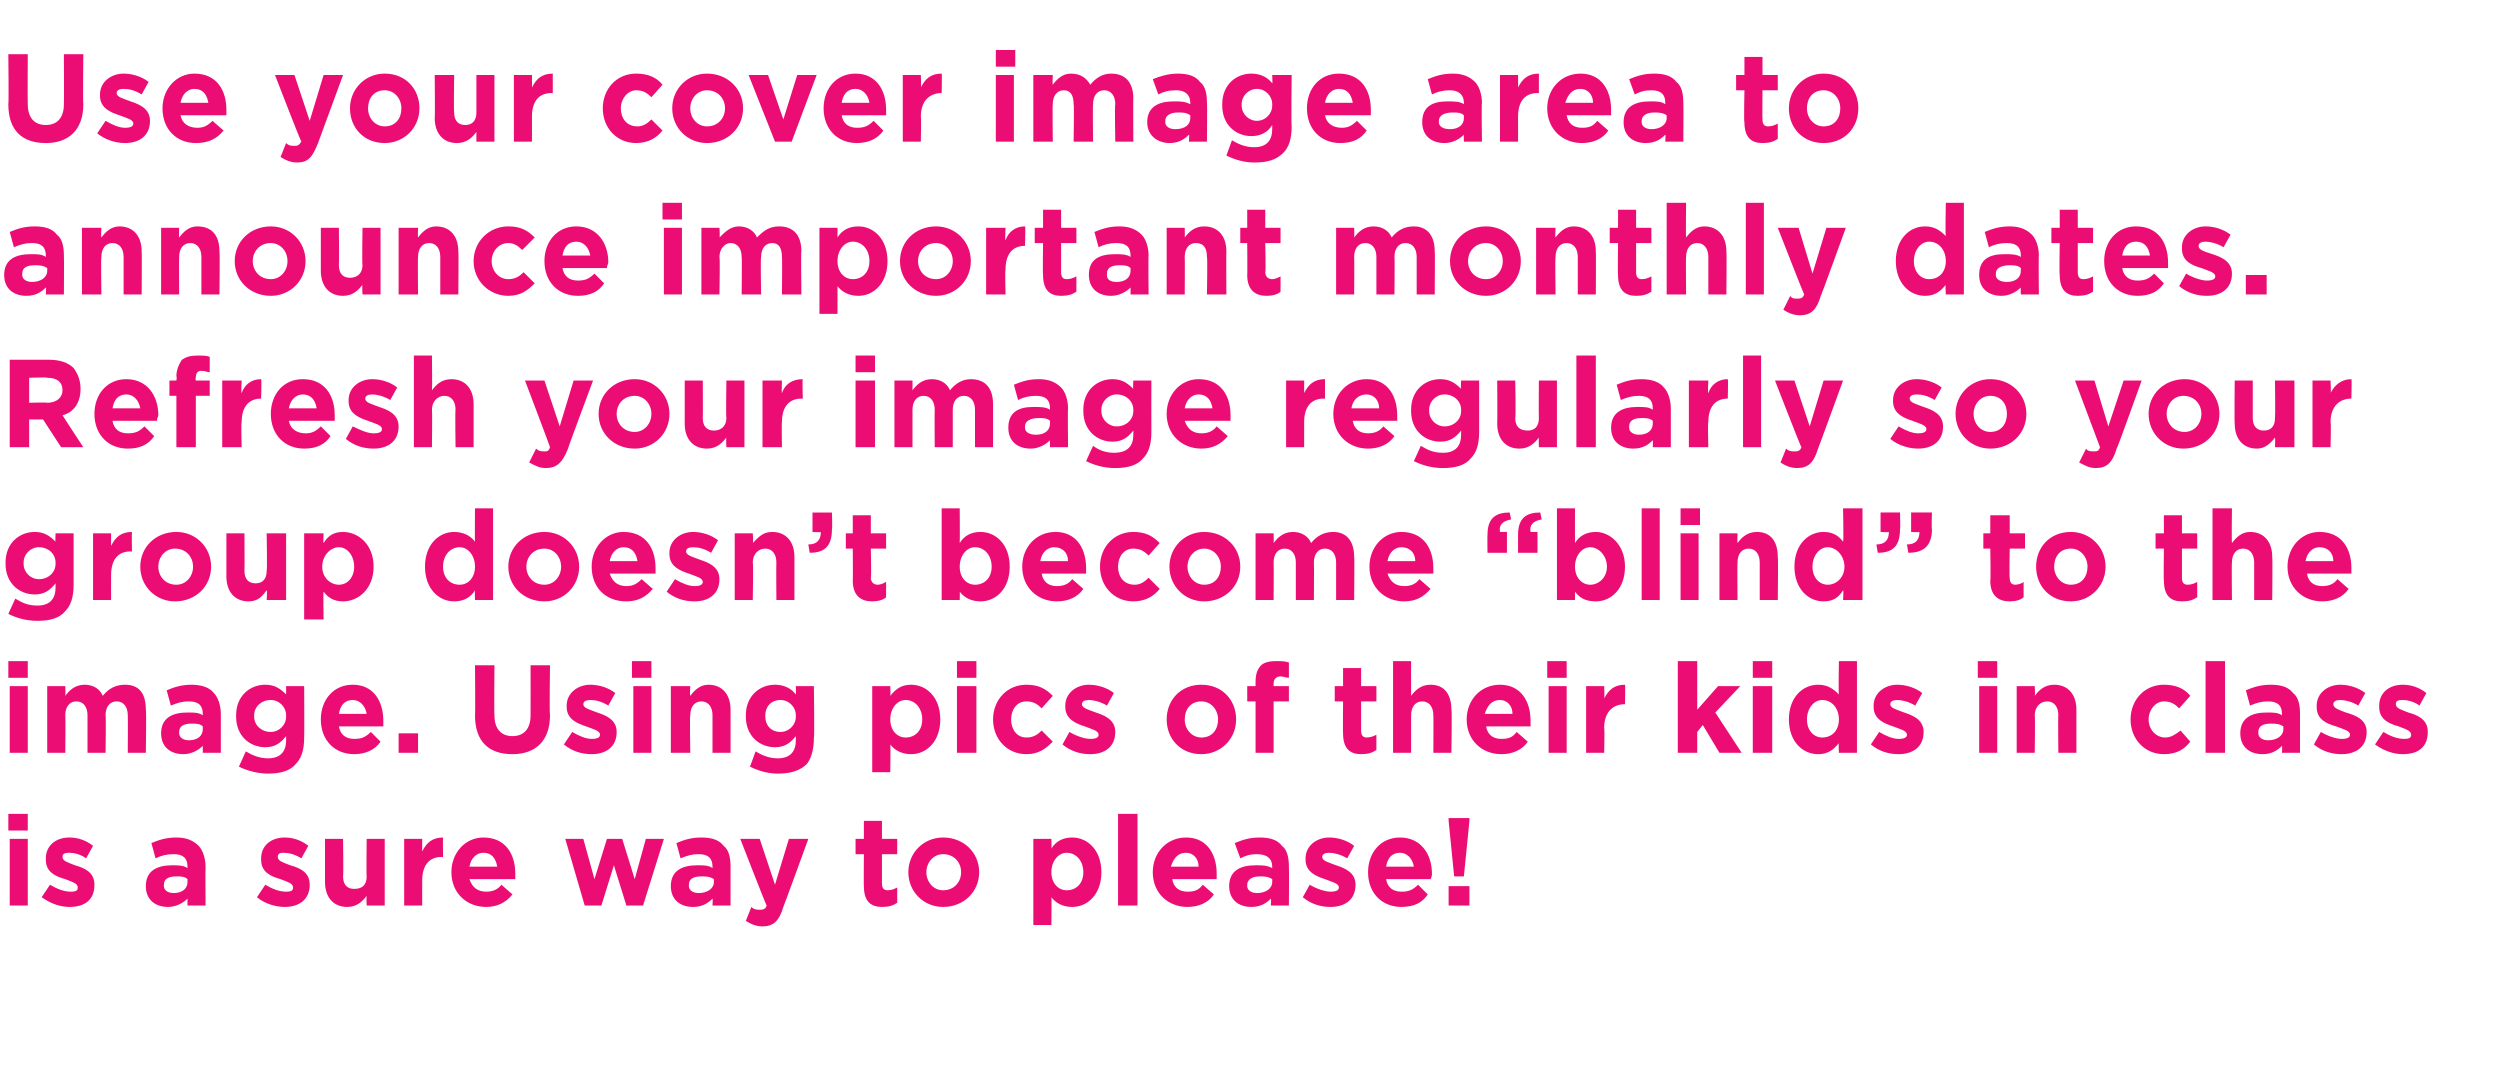<?xml version="1.0" standalone="no"?><!DOCTYPE svg PUBLIC "-//W3C//DTD SVG 1.1//EN" "http://www.w3.org/Graphics/SVG/1.1/DTD/svg11.dtd"><svg xmlns="http://www.w3.org/2000/svg" version="1.1" width="180px" height="76.8px" viewBox="0 -3 180 76.8" style="top:-3px"><desc>Use your cover image area to announce important monthly dates Refresh your image regularly so your group doesn t bec</desc><defs/><g id="Polygon52467"><path d="m.6 55.6h1.4v1.2H.6v-1.2zm.1 1.8h1.3v4.8H.7v-4.8zM3 61.6l.6-.9c.5.3 1 .5 1.5.5c.4 0 .5-.1.5-.3c0-.3-.4-.4-.9-.6c-.7-.2-1.4-.5-1.4-1.4v-.1c0-.9.7-1.5 1.7-1.5c.6 0 1.2.2 1.7.6l-.5.9c-.4-.3-.9-.4-1.2-.4c-.4 0-.5.1-.5.3c0 .3.4.4.9.6c.7.2 1.4.5 1.4 1.4c0 1.1-.7 1.6-1.8 1.6c-.6 0-1.3-.2-2-.7zm7.5-.8c0-1.1.8-1.5 1.9-1.5c.4 0 .8 0 1.1.2v-.1c0-.6-.3-.9-1-.9c-.5 0-.9.1-1.3.3l-.3-1.1c.5-.2 1-.4 1.8-.4c.7 0 1.2.2 1.6.6c.3.3.5.9.5 1.5c-.02 0 0 2.8 0 2.8h-1.3v-.5c-.3.3-.8.6-1.4.6c-.9 0-1.6-.5-1.6-1.5zm3-.3v-.2c-.2-.2-.5-.2-.8-.2c-.6 0-.9.2-.9.6v.1c0 .3.3.5.7.5c.6 0 1-.3 1-.8zm5 1.1l.6-.9c.5.3 1 .5 1.5.5c.4 0 .5-.1.5-.3c0-.3-.4-.4-.9-.6c-.7-.2-1.4-.5-1.4-1.4v-.1c0-.9.7-1.5 1.7-1.5c.6 0 1.2.2 1.7.6l-.5.9c-.5-.3-.9-.4-1.3-.4c-.3 0-.4.1-.4.3c0 .3.4.4.9.6c.7.2 1.4.5 1.4 1.4c0 1.1-.8 1.6-1.8 1.6c-.6 0-1.4-.2-2-.7zm4.9-1.1v-3.1h1.3s.04 2.67 0 2.7c0 .6.3.9.8.9c.6 0 .9-.3.9-.9c-.03-.03 0-2.7 0-2.7h1.3v4.8h-1.3s-.03-.68 0-.7c-.3.4-.7.8-1.4.8c-1 0-1.6-.7-1.6-1.8zm5.7-3.1h1.3s-.01.95 0 .9c.3-.6.7-1 1.5-1c-.02-.01 0 1.4 0 1.4c0 0-.09.02-.1 0c-.9 0-1.4.6-1.4 1.7c-.01.02 0 1.8 0 1.8h-1.3v-4.8zm3.4 2.4c0-1.4 1-2.5 2.3-2.5c1.6 0 2.3 1.2 2.3 2.6v.4h-3.3c.2.6.6.9 1.2.9c.4 0 .8-.1 1.1-.5l.8.7c-.5.6-1.1.9-1.9.9c-1.4 0-2.5-1-2.5-2.5zm3.3-.4c-.1-.6-.4-1-1-1c-.5 0-.9.4-1 1h2zm4.9-2h1.3l.8 2.9l.9-2.9h1.1l.9 2.9l.8-2.9h1.3l-1.5 4.8h-1.2l-.9-2.9l-.9 2.9h-1.2l-1.4-4.8zm7.6 3.4c0-1.1.8-1.5 1.9-1.5c.5 0 .8 0 1.1.2v-.1c0-.6-.3-.9-1-.9c-.5 0-.8.1-1.3.3l-.3-1.1c.5-.2 1-.4 1.8-.4c.8 0 1.3.2 1.6.6c.4.3.5.9.5 1.5v2.8h-1.3s.03-.52 0-.5c-.3.3-.7.6-1.4.6c-.9 0-1.6-.5-1.6-1.5zm3.1-.3v-.2c-.3-.2-.6-.2-.9-.2c-.6 0-.9.2-.9.6v.1c0 .3.3.5.7.5c.6 0 1.1-.3 1.1-.8zm5.4-3.1h1.4s-1.79 4.92-1.8 4.9c-.3 1-.7 1.4-1.5 1.4c-.5 0-.9-.2-1.2-.4l.4-1c.2.2.4.2.6.2c.2 0 .4 0 .5-.3c-.03.02-1.9-4.8-1.9-4.8h1.4l1.1 3.3l1-3.3zm5.4 3.4c-.02.03 0-2.3 0-2.3h-.6v-1.1h.6v-1.3h1.3v1.3h1.1v1.1h-1.1v2.1c0 .3.1.5.4.5c.3 0 .5-.1.7-.2v1.1c-.3.2-.6.3-1.1.3c-.8 0-1.3-.4-1.3-1.5zm3.2-1c0-1.4 1.1-2.5 2.5-2.5c1.5 0 2.6 1.1 2.6 2.5c0 1.4-1.1 2.5-2.6 2.5c-1.4 0-2.5-1.1-2.5-2.5zm3.8 0c0-.7-.5-1.3-1.3-1.3c-.7 0-1.2.6-1.2 1.3c0 .7.5 1.3 1.2 1.3c.8 0 1.3-.6 1.3-1.3zm5.2-2.4h1.3s.02.67 0 .7c.3-.5.8-.8 1.5-.8c1.1 0 2.1.9 2.1 2.5c0 1.6-1 2.5-2.1 2.5c-.7 0-1.2-.3-1.5-.7c.02-.03 0 2 0 2h-1.3v-6.2zm3.6 2.4c0-.8-.5-1.4-1.2-1.4c-.6 0-1.1.6-1.1 1.4c0 .8.5 1.3 1.1 1.3c.7 0 1.2-.5 1.2-1.3zm2.5-4.2h1.4v6.6h-1.4v-6.6zm2.5 4.2c0-1.4 1-2.5 2.4-2.5c1.5 0 2.2 1.2 2.2 2.6v.4h-3.2c.1.6.5.9 1.1.9c.5 0 .8-.1 1.1-.5l.8.7c-.4.6-1.1.9-1.9.9c-1.4 0-2.5-1-2.5-2.5zm3.3-.4c0-.6-.4-1-.9-1c-.6 0-.9.4-1.1 1h2zm2.2 1.4c0-1.1.8-1.5 1.9-1.5c.5 0 .8 0 1.2.2v-.1c0-.6-.4-.9-1.1-.9c-.5 0-.8.1-1.2.3l-.4-1.1c.5-.2 1-.4 1.8-.4c.8 0 1.3.2 1.6.6c.4.3.5.9.5 1.5c.02 0 0 2.8 0 2.8h-1.3s.04-.52 0-.5c-.3.3-.7.6-1.4.6c-.9 0-1.6-.5-1.6-1.5zm3.1-.3v-.2c-.3-.2-.6-.2-.9-.2c-.5 0-.9.2-.9.6v.1c0 .3.3.5.7.5c.6 0 1.1-.3 1.1-.8zm2.2 1.1l.5-.9c.5.3 1.1.5 1.5.5c.4 0 .6-.1.6-.3c0-.3-.5-.4-1-.6c-.6-.2-1.4-.5-1.4-1.4v-.1c0-.9.8-1.5 1.7-1.5c.6 0 1.3.2 1.8.6l-.5.9c-.5-.3-1-.4-1.3-.4c-.3 0-.5.1-.5.3c0 .3.5.4 1 .6c.6.2 1.4.5 1.4 1.4c0 1.1-.8 1.6-1.8 1.6c-.7 0-1.4-.2-2-.7zm4.7-1.8c0-1.4.9-2.5 2.3-2.5c1.5 0 2.3 1.2 2.3 2.6c0 .1 0 .2-.1.4h-3.2c.1.6.5.9 1.1.9c.5 0 .8-.1 1.2-.5l.7.7c-.4.6-1 .9-1.9.9c-1.4 0-2.4-1-2.4-2.5zm3.3-.4c-.1-.6-.5-1-1-1c-.6 0-.9.4-1 1h2zm2.5-3.3v-.2h1.5v.2l-.4 4h-.7l-.4-4zm0 4.7h1.5v1.4h-1.5v-1.4z" stroke="none" fill="#ec0d74"/></g><g id="Polygon52466"><path d="m.6 44.6h1.4v1.2H.6v-1.2zm.1 1.8h1.3v4.8H.7v-4.8zm2.7 0h1.3s.03.66 0 .7c.3-.4.7-.8 1.4-.8c.6 0 1.1.3 1.3.8c.4-.5.9-.8 1.6-.8c1 0 1.5.6 1.5 1.8c.05-.04 0 3.1 0 3.1H9.2s.02-2.69 0-2.7c0-.6-.3-1-.8-1c-.5 0-.8.4-.8 1c.04.01 0 2.7 0 2.7H6.3v-2.7c0-.6-.3-1-.8-1c-.5 0-.8.4-.8 1c.03.01 0 2.7 0 2.7H3.4v-4.8zm8.2 3.4c0-1.1.8-1.5 1.9-1.5c.5 0 .8 0 1.1.2v-.1c0-.6-.3-.9-1-.9c-.5 0-.8.1-1.3.3l-.3-1.1c.5-.2 1-.4 1.8-.4c.7 0 1.3.2 1.6.6c.3.3.5.9.5 1.5v2.8h-1.3v-.5c-.3.3-.8.6-1.4.6c-.9 0-1.6-.5-1.6-1.5zm3-.3v-.2c-.2-.2-.5-.2-.8-.2c-.6 0-.9.2-.9.6v.1c0 .3.3.5.7.5c.6 0 1-.3 1-.8zm2.6 2.7l.5-1.1c.5.3 1 .5 1.6.5c.9 0 1.3-.5 1.3-1.3v-.3c-.4.5-.8.8-1.5.8c-1.1 0-2.1-.8-2.1-2.2v-.1c0-1.4 1-2.2 2.1-2.2c.7 0 1.1.3 1.5.7v-.6h1.3s.02 3.71 0 3.7c0 .9-.2 1.5-.6 1.9c-.4.5-1.1.7-2 .7c-.7 0-1.5-.2-2.1-.5zm3.4-3.6v-.1c0-.6-.5-1.1-1.1-1.1c-.7 0-1.2.5-1.2 1.1v.1c0 .6.5 1.1 1.2 1.1c.6 0 1.1-.5 1.1-1.1zm2.5.2c0-1.4.9-2.5 2.3-2.5c1.5 0 2.2 1.2 2.2 2.6v.4h-3.2c.1.6.5.9 1.1.9c.5 0 .8-.1 1.2-.5l.7.7c-.4.6-1.1.9-1.9.9c-1.4 0-2.4-1-2.4-2.5zm3.3-.4c-.1-.6-.5-1-1-1c-.6 0-.9.4-1 1h2zm2.3 1.4h1.4v1.4h-1.4v-1.4zm5.5-1.3c.03 0 0-3.6 0-3.6h1.4s-.03 3.56 0 3.6c0 1 .5 1.5 1.3 1.5c.8 0 1.3-.5 1.3-1.5c.01.01 0-3.6 0-3.6h1.4s-.05 3.56 0 3.6c0 1.9-1.1 2.8-2.7 2.8c-1.7 0-2.7-.9-2.7-2.8zm6.4 2.1l.6-.9c.5.3 1 .5 1.4.5c.4 0 .6-.1.6-.3c0-.3-.5-.4-1-.6c-.6-.2-1.4-.5-1.4-1.4v-.1c0-.9.8-1.5 1.7-1.5c.6 0 1.3.2 1.8.6l-.5.9c-.5-.3-.9-.4-1.3-.4c-.3 0-.5.1-.5.3c0 .3.5.4 1 .6c.6.2 1.4.5 1.4 1.4c0 1.1-.8 1.6-1.8 1.6c-.7 0-1.4-.2-2-.7zm4.9-6h1.4v1.2h-1.4v-1.2zm.1 1.8h1.3v4.8h-1.3v-4.8zm2.7 0h1.4s-.05.66 0 .7c.3-.4.7-.8 1.3-.8c1 0 1.6.7 1.6 1.8v3.1h-1.3v-2.7c0-.6-.3-1-.8-1c-.5 0-.8.4-.8 1c-.05.01 0 2.7 0 2.7h-1.4v-4.8zm5.7 5.8l.4-1.1c.5.3 1 .5 1.6.5c.9 0 1.3-.5 1.3-1.3v-.3c-.4.5-.8.8-1.5.8c-1.1 0-2.1-.8-2.1-2.2v-.1c0-1.4 1-2.2 2.1-2.2c.7 0 1.2.3 1.5.7c.02.01 0-.6 0-.6h1.3s.05 3.71 0 3.7c0 .9-.2 1.5-.5 1.9c-.5.5-1.2.7-2.1.7c-.7 0-1.4-.2-2-.5zm3.3-3.6v-.1c0-.6-.5-1.1-1.1-1.1c-.7 0-1.1.5-1.1 1.1v.1c0 .6.4 1.1 1.1 1.1c.6 0 1.1-.5 1.1-1.1zm5.5-2.2h1.3s.03.67 0 .7c.4-.5.8-.8 1.5-.8c1.1 0 2.1.9 2.1 2.5c0 1.6-1 2.5-2.1 2.5c-.7 0-1.2-.3-1.5-.7c.03-.03 0 2 0 2h-1.3v-6.2zm3.6 2.4c0-.8-.5-1.4-1.2-1.4c-.6 0-1.1.6-1.1 1.4c0 .8.5 1.3 1.1 1.3c.7 0 1.2-.5 1.2-1.3zm2.5-4.2h1.4v1.2h-1.4v-1.2zm0 1.8h1.4v4.8h-1.4v-4.8zm2.6 2.4c0-1.4 1-2.5 2.4-2.5c.9 0 1.4.3 1.9.8l-.8.9c-.3-.3-.6-.5-1.1-.5c-.7 0-1.1.6-1.1 1.3c0 .7.4 1.3 1.1 1.3c.5 0 .8-.2 1.1-.5l.8.8c-.5.5-1 .9-1.9.9c-1.4 0-2.4-1.1-2.4-2.5zm5 1.8l.5-.9c.5.3 1.1.5 1.5.5c.4 0 .6-.1.6-.3c0-.3-.5-.4-1-.6c-.6-.2-1.4-.5-1.4-1.4v-.1c0-.9.8-1.5 1.7-1.5c.6 0 1.3.2 1.8.6l-.5.9c-.5-.3-1-.4-1.3-.4c-.3 0-.5.1-.5.3c0 .3.5.4 1 .6c.6.2 1.4.5 1.4 1.4c0 1.1-.8 1.6-1.8 1.6c-.7 0-1.4-.2-2-.7zm7.5-1.8c0-1.4 1-2.5 2.5-2.5c1.5 0 2.5 1.1 2.5 2.5c0 1.4-1.1 2.5-2.5 2.5c-1.5 0-2.5-1.1-2.5-2.5zm3.7 0c0-.7-.5-1.3-1.2-1.3c-.8 0-1.2.6-1.2 1.3c0 .7.5 1.3 1.2 1.3c.8 0 1.2-.6 1.2-1.3zm2.7-1.3h-.6v-1.1h.6v-.3c0-.5.1-.9.4-1.2c.2-.2.6-.3 1-.3c.5 0 .7 0 1 .1v1.1c-.2 0-.4-.1-.6-.1c-.3 0-.5.2-.5.5v.2h1.1v1.1h-1.1v3.7h-1.3v-3.7zm6.3 2.3c-.02.03 0-2.3 0-2.3h-.6v-1.1h.6v-1.3h1.3v1.3h1.1v1.1H98v2.1c0 .3.1.5.4.5c.3 0 .5-.1.7-.2v1.1c-.3.2-.6.3-1.1.3c-.8 0-1.3-.4-1.3-1.5zm3.6-5.2h1.3s-.01 2.46 0 2.5c.3-.4.7-.8 1.4-.8c1 0 1.5.7 1.5 1.8c.05-.02 0 3.1 0 3.1h-1.3s.02-2.69 0-2.7c0-.6-.3-1-.8-1c-.5 0-.8.4-.8 1v2.7h-1.3v-6.6zm5.3 4.2c0-1.4 1-2.5 2.4-2.5c1.5 0 2.2 1.2 2.2 2.6v.4H107c.1.6.5.9 1.1.9c.5 0 .8-.1 1.1-.5l.8.7c-.4.6-1.1.9-1.9.9c-1.4 0-2.5-1-2.5-2.5zm3.3-.4c0-.6-.4-1-.9-1c-.6 0-.9.4-1.1 1h2zm2.5-3.8h1.4v1.2h-1.4v-1.2zm.1 1.8h1.3v4.8h-1.3v-4.8zm2.7 0h1.3s.04.95 0 .9c.3-.6.7-1 1.5-1c.03-.01 0 1.4 0 1.4c0 0-.04.02 0 0c-.9 0-1.5.6-1.5 1.7c.04.02 0 1.8 0 1.8h-1.3v-4.8zm6.6-1.8h1.4v3.5l1.5-1.7h1.6l-1.8 1.9l1.9 2.9h-1.6l-1.2-2l-.4.5v1.5h-1.4v-6.6zm5.4 0h1.4v1.2h-1.4v-1.2zm0 1.8h1.4v4.8h-1.4v-4.8zm2.6 2.4c0-1.6 1-2.5 2.1-2.5c.7 0 1.1.3 1.5.7c-.04.01 0-2.4 0-2.4h1.3v6.6h-1.3s-.04-.69 0-.7c-.4.5-.8.8-1.5.8c-1.1 0-2.1-.9-2.1-2.5zm3.6 0c0-.8-.5-1.4-1.2-1.4c-.6 0-1.1.6-1.1 1.4c0 .8.5 1.3 1.1 1.3c.7 0 1.2-.5 1.2-1.3zm2.3 1.8l.6-.9c.5.3 1 .5 1.4.5c.4 0 .6-.1.6-.3c0-.3-.5-.4-1-.6c-.6-.2-1.4-.5-1.4-1.4v-.1c0-.9.8-1.5 1.7-1.5c.6 0 1.3.2 1.8.6l-.5.9c-.5-.3-1-.4-1.3-.4c-.3 0-.5.1-.5.3c0 .3.5.4 1 .6c.6.2 1.4.5 1.4 1.4c0 1.1-.8 1.6-1.8 1.6c-.7 0-1.4-.2-2-.7zm7.7-6h1.4v1.2h-1.4v-1.2zm.1 1.8h1.3v4.8h-1.3v-4.8zm2.7 0h1.3s.04.66 0 .7c.3-.4.7-.8 1.4-.8c1 0 1.6.7 1.6 1.8v3.1h-1.3s-.03-2.69 0-2.7c0-.6-.3-1-.8-1c-.5 0-.9.4-.9 1c.04.01 0 2.7 0 2.7h-1.3v-4.8zm8.2 2.4c0-1.4 1-2.5 2.4-2.5c.9 0 1.5.3 1.9.8l-.8.9c-.3-.3-.6-.5-1.1-.5c-.6 0-1.1.6-1.1 1.3c0 .7.5 1.3 1.2 1.3c.4 0 .7-.2 1.1-.5l.7.8c-.4.5-.9.9-1.9.9c-1.4 0-2.4-1.1-2.4-2.5zm5.4-4.2h1.4v6.6h-1.4v-6.6zm2.5 5.2c0-1.1.8-1.5 1.9-1.5c.5 0 .8 0 1.1.2v-.1c0-.6-.3-.9-1-.9c-.5 0-.8.1-1.3.3l-.3-1.1c.5-.2 1-.4 1.8-.4c.8 0 1.3.2 1.6.6c.4.3.5.9.5 1.5v2.8h-1.3s.03-.52 0-.5c-.3.3-.7.6-1.4.6c-.9 0-1.6-.5-1.6-1.5zm3.1-.3v-.2c-.3-.2-.6-.2-.9-.2c-.6 0-.9.2-.9.6v.1c0 .3.3.5.7.5c.6 0 1.1-.3 1.1-.8zm2.2 1.1l.5-.9c.5.3 1.1.5 1.5.5c.4 0 .6-.1.6-.3c0-.3-.5-.4-1-.6c-.7-.2-1.4-.5-1.4-1.4v-.1c0-.9.8-1.5 1.7-1.5c.6 0 1.3.2 1.8.6l-.5.9c-.5-.3-1-.4-1.3-.4c-.3 0-.5.1-.5.3c0 .3.4.4.9.6c.7.2 1.5.5 1.5 1.4c0 1.1-.8 1.6-1.8 1.6c-.7 0-1.4-.2-2-.7zm4.4 0l.6-.9c.5.3 1 .5 1.5.5c.4 0 .5-.1.5-.3c0-.3-.4-.4-.9-.6c-.7-.2-1.4-.5-1.4-1.4v-.1c0-.9.7-1.5 1.7-1.5c.6 0 1.2.2 1.7.6l-.5.9c-.4-.3-.9-.4-1.2-.4c-.4 0-.5.1-.5.3c0 .3.4.4.9.6c.7.2 1.4.5 1.4 1.4c0 1.1-.7 1.6-1.8 1.6c-.6 0-1.3-.2-2-.7z" stroke="none" fill="#ec0d74"/></g><g id="Polygon52465"><path d="m.6 41.2l.5-1.1c.5.3.9.5 1.6.5c.9 0 1.3-.5 1.3-1.3v-.3c-.4.5-.8.8-1.5.8c-1.1 0-2.1-.8-2.1-2.2v-.1c0-1.4 1-2.2 2.1-2.2c.7 0 1.1.3 1.5.7c-.03.01 0-.6 0-.6h1.3v3.7c0 .9-.2 1.5-.6 1.9c-.4.5-1.1.7-2 .7c-.8 0-1.5-.2-2.1-.5zM4 37.6v-.1c0-.6-.5-1.1-1.2-1.1c-.6 0-1.1.5-1.1 1.1v.1c0 .6.5 1.1 1.1 1.1c.7 0 1.2-.5 1.2-1.1zm2.7-2.2h1.3s-.01.95 0 .9c.3-.6.7-1 1.5-1c-.02-.01 0 1.4 0 1.4c0 0-.09.02-.1 0c-.9 0-1.4.6-1.4 1.7c-.01.02 0 1.8 0 1.8H6.7v-4.8zm3.4 2.4c0-1.4 1.1-2.5 2.6-2.5c1.4 0 2.5 1.1 2.5 2.5c0 1.4-1.1 2.5-2.6 2.5c-1.4 0-2.5-1.1-2.5-2.5zm3.8 0c0-.7-.5-1.3-1.3-1.3c-.7 0-1.2.6-1.2 1.3c0 .7.5 1.3 1.3 1.3c.7 0 1.2-.6 1.2-1.3zm2.4.7v-3.1h1.3s.02 2.67 0 2.7c0 .6.3.9.8.9c.5 0 .8-.3.8-.9c.05-.03 0-2.7 0-2.7h1.4v4.8h-1.4s.05-.68 0-.7c-.3.4-.6.8-1.3.8c-1 0-1.6-.7-1.6-1.8zm5.6-3.1h1.4s-.04.67 0 .7c.3-.5.7-.8 1.4-.8c1.1 0 2.2.9 2.2 2.5c0 1.6-1.1 2.5-2.2 2.5c-.7 0-1.1-.3-1.4-.7c-.04-.03 0 2 0 2h-1.4v-6.2zm3.6 2.4c0-.8-.5-1.4-1.1-1.4c-.6 0-1.2.6-1.2 1.4c0 .8.6 1.3 1.2 1.3c.6 0 1.1-.5 1.1-1.3zm5.1 0c0-1.6 1-2.5 2.1-2.5c.7 0 1.2.3 1.5.7c-.02.01 0-2.4 0-2.4h1.3v6.6h-1.3s-.02-.69 0-.7c-.3.5-.8.8-1.5.8c-1.1 0-2.1-.9-2.1-2.5zm3.6 0c0-.8-.5-1.4-1.1-1.4c-.7 0-1.2.6-1.2 1.4c0 .8.5 1.3 1.2 1.3c.6 0 1.1-.5 1.1-1.3zm2.4 0c0-1.4 1.1-2.5 2.6-2.5c1.4 0 2.5 1.1 2.5 2.5c0 1.4-1.1 2.5-2.5 2.5c-1.5 0-2.6-1.1-2.6-2.5zm3.8 0c0-.7-.5-1.3-1.2-1.3c-.8 0-1.3.6-1.3 1.3c0 .7.5 1.3 1.3 1.3c.7 0 1.2-.6 1.2-1.3zm2.2 0c0-1.4 1-2.5 2.3-2.5c1.6 0 2.3 1.2 2.3 2.6v.4h-3.3c.2.6.6.9 1.2.9c.4 0 .7-.1 1.1-.5l.8.7c-.5.6-1.1.9-1.9.9c-1.5 0-2.5-1-2.5-2.5zm3.3-.4c-.1-.6-.4-1-1-1c-.5 0-.9.4-1 1h2zm2.1 2.2l.6-.9c.5.3 1 .5 1.4.5c.4 0 .6-.1.6-.3c0-.3-.5-.4-1-.6c-.6-.2-1.4-.5-1.4-1.4v-.1c0-.9.8-1.5 1.7-1.5c.6 0 1.3.2 1.8.6l-.5.9c-.5-.3-.9-.4-1.3-.4c-.3 0-.5.1-.5.3c0 .3.5.4 1 .6c.6.2 1.4.5 1.4 1.4c0 1.1-.8 1.6-1.8 1.6c-.7 0-1.4-.2-2-.7zm4.9-4.2h1.3s.05.66 0 .7c.4-.4.7-.8 1.4-.8c1 0 1.6.7 1.6 1.8v3.1h-1.3s-.02-2.69 0-2.7c0-.6-.3-1-.8-1c-.5 0-.9.4-.9 1c.05.01 0 2.7 0 2.7h-1.3v-4.8zm5.3.8c.6 0 .9-.3.9-.9c-.03.04-.6 0-.6 0v-1.4h1.4s.04 1.21 0 1.2c0 1.2-.5 1.7-1.6 1.7l-.1-.6zm3.2 2.6c.02.03 0-2.3 0-2.3h-.5v-1.1h.5v-1.3h1.3v1.3h1.1v1.1h-1.1s.05 2.11 0 2.1c0 .3.2.5.5.5c.2 0 .4-.1.6-.2v1.1c-.2.2-.6.3-1 .3c-.8 0-1.4-.4-1.4-1.5zm7.7.8c.02-.03 0 .6 0 .6h-1.3v-6.6h1.3s.02 2.47 0 2.5c.3-.5.8-.8 1.5-.8c1.1 0 2.1.9 2.1 2.5c0 1.6-1 2.5-2.1 2.5c-.7 0-1.2-.3-1.5-.7zm2.3-1.8c0-.8-.5-1.4-1.2-1.4c-.6 0-1.1.6-1.1 1.4c0 .8.5 1.3 1.1 1.3c.7 0 1.2-.5 1.2-1.3zm2.2 0c0-1.4 1-2.5 2.4-2.5c1.5 0 2.2 1.2 2.2 2.6v.4H75c.1.6.5.9 1.1.9c.4 0 .8-.1 1.1-.5l.8.7c-.4.6-1.1.9-1.9.9c-1.4 0-2.5-1-2.5-2.5zm3.3-.4c0-.6-.4-1-1-1c-.5 0-.9.4-1 1h2zm2.3.4c0-1.4 1-2.5 2.4-2.5c.9 0 1.4.3 1.9.8l-.8.9c-.3-.3-.6-.5-1.1-.5c-.7 0-1.1.6-1.1 1.3c0 .7.4 1.3 1.2 1.3c.4 0 .7-.2 1-.5l.8.8c-.4.5-1 .9-1.9.9c-1.4 0-2.4-1.1-2.4-2.5zm5 0c0-1.4 1.1-2.5 2.5-2.5c1.5 0 2.6 1.1 2.6 2.5c0 1.4-1.1 2.5-2.6 2.5c-1.4 0-2.5-1.1-2.5-2.5zm3.7 0c0-.7-.5-1.3-1.2-1.3c-.7 0-1.2.6-1.2 1.3c0 .7.5 1.3 1.2 1.3c.8 0 1.2-.6 1.2-1.3zm2.5-2.4h1.3s.02.66 0 .7c.3-.4.7-.8 1.4-.8c.6 0 1.1.3 1.3.8c.4-.5.9-.8 1.6-.8c.9 0 1.5.6 1.5 1.8c.03-.04 0 3.1 0 3.1h-1.3v-2.7c0-.6-.3-1-.8-1c-.5 0-.8.4-.8 1c.02.01 0 2.7 0 2.7h-1.3v-2.7c0-.6-.3-1-.8-1c-.5 0-.8.4-.8 1c.02.01 0 2.7 0 2.7h-1.3v-4.8zm8.2 2.4c0-1.4 1-2.5 2.3-2.5c1.6 0 2.3 1.2 2.3 2.6v.4h-3.3c.2.6.6.9 1.2.9c.4 0 .8-.1 1.1-.5l.8.7c-.5.6-1.1.9-1.9.9c-1.4 0-2.5-1-2.5-2.5zm3.3-.4c0-.6-.4-1-1-1c-.5 0-.9.4-1 1h2zm7.4-1.9c0-1.2.6-1.6 1.6-1.6l.1.5c-.6.1-.9.4-.8.9h.5v1.5h-1.4v-1.3zm-2.2 0c0-1.2.6-1.6 1.6-1.6l.1.5c-.6.1-.9.4-.8.9h.5v1.5h-1.4s-.02-1.26 0-1.3zm6.3 4.1v.6h-1.3v-6.6h1.3s-.01 2.47 0 2.5c.3-.5.8-.8 1.5-.8c1 0 2.1.9 2.1 2.5c0 1.6-1 2.5-2.1 2.5c-.8 0-1.2-.3-1.5-.7zm2.3-1.8c0-.8-.6-1.4-1.2-1.4c-.6 0-1.1.6-1.1 1.4c0 .8.5 1.3 1.1 1.3c.6 0 1.2-.5 1.2-1.3zm2.5-4.2h1.3v6.6h-1.3v-6.6zm2.8 0h1.4v1.2H121v-1.2zm0 1.8h1.3v4.8H121v-4.8zm2.8 0h1.3s-.02.66 0 .7c.3-.4.7-.8 1.4-.8c1 0 1.5.7 1.5 1.8c.04-.02 0 3.1 0 3.1h-1.3v-2.7c0-.6-.3-1-.8-1c-.5 0-.8.4-.8 1c-.02.01 0 2.7 0 2.7h-1.3v-4.8zm5.4 2.4c0-1.6 1-2.5 2.1-2.5c.7 0 1.1.3 1.4.7c.05.01 0-2.4 0-2.4h1.4v6.6h-1.4s.05-.69 0-.7c-.3.5-.7.8-1.4.8c-1.1 0-2.1-.9-2.1-2.5zm3.6 0c0-.8-.6-1.4-1.2-1.4c-.6 0-1.1.6-1.1 1.4c0 .8.5 1.3 1.1 1.3c.6 0 1.2-.5 1.2-1.3zm4.5-1.6c.6 0 .9-.3.9-.9c-.02.04-.6 0-.6 0v-1.4h1.5s-.04 1.21 0 1.2c0 1.2-.6 1.7-1.7 1.7l-.1-.6zm-2.2 0c.6 0 .9-.3.9-.9c-.03.04-.6 0-.6 0v-1.4h1.4s.04 1.21 0 1.2c0 1.2-.5 1.7-1.6 1.7l-.1-.6zm8.2 2.6c.04.03 0-2.3 0-2.3h-.5v-1.1h.5v-1.3h1.4v1.3h1.1v1.1h-1.1s-.04 2.11 0 2.1c0 .3.1.5.4.5c.2 0 .5-.1.6-.2v1.1c-.2.2-.6.3-1 .3c-.8 0-1.4-.4-1.4-1.5zm3.3-1c0-1.4 1-2.5 2.5-2.5c1.4 0 2.5 1.1 2.5 2.5c0 1.4-1.1 2.5-2.5 2.5c-1.5 0-2.5-1.1-2.5-2.5zm3.7 0c0-.7-.5-1.3-1.2-1.3c-.8 0-1.2.6-1.2 1.3c0 .7.5 1.3 1.2 1.3c.8 0 1.2-.6 1.2-1.3zm5.5 1c-.03.03 0-2.3 0-2.3h-.6v-1.1h.6v-1.3h1.3v1.3h1.1v1.1h-1.1v2.1c0 .3.1.5.4.5c.3 0 .5-.1.7-.2v1.1c-.3.2-.6.3-1.1.3c-.8 0-1.3-.4-1.3-1.5zm3.5-5.2h1.4s-.03 2.46 0 2.5c.3-.4.7-.8 1.3-.8c1 0 1.6.7 1.6 1.8c.03-.02 0 3.1 0 3.1h-1.3v-2.7c0-.6-.3-1-.8-1c-.5 0-.8.4-.8 1c-.03.01 0 2.7 0 2.7h-1.4v-6.6zm5.4 4.2c0-1.4 1-2.5 2.3-2.5c1.6 0 2.3 1.2 2.3 2.6v.4h-3.2c.1.6.5.9 1.1.9c.4 0 .8-.1 1.1-.5l.8.7c-.4.6-1.1.9-1.9.9c-1.4 0-2.5-1-2.5-2.5zm3.3-.4c0-.6-.4-1-1-1c-.5 0-.9.4-1 1h2z" stroke="none" fill="#ec0d74"/></g><g id="Polygon52464"><path d="m.7 22.9h2.8c.8 0 1.4.2 1.8.6c.3.4.5.9.5 1.5c0 1-.5 1.7-1.3 1.9c.02.05 1.5 2.3 1.5 2.3H4.4l-1.3-2h-1v2H.7v-6.3zM3.4 26c.7 0 1.1-.4 1.1-.9c0-.6-.4-.9-1.1-.9c.01-.05-1.3 0-1.3 0v1.8s1.34-.04 1.3 0zm3.4.8c0-1.4.9-2.5 2.3-2.5c1.5 0 2.3 1.2 2.3 2.6c0 .1-.1.2-.1.4H8.1c.1.6.5.9 1.1.9c.5 0 .8-.1 1.2-.5l.7.7c-.4.6-1 .9-1.9.9c-1.4 0-2.4-1-2.4-2.5zm3.3-.4c-.1-.6-.5-1-1-1c-.6 0-.9.4-1 1h2zm2.6-.9h-.5v-1.1h.5s.05-.29 0-.3c0-.5.2-.9.4-1.2c.3-.2.6-.3 1.1-.3c.4 0 .7 0 .9.1v1.1c-.2 0-.3-.1-.6-.1c-.3 0-.4.2-.4.5c-.05.04 0 .2 0 .2h1v1.1h-1v3.7h-1.4v-3.7zm3.3-1.1h1.4s-.05.95 0 .9c.2-.6.7-1 1.4-1c.05-.01 0 1.4 0 1.4c0 0-.02.02 0 0c-.9 0-1.4.6-1.4 1.7c-.05.02 0 1.8 0 1.8H16v-4.8zm3.5 2.4c0-1.4.9-2.5 2.3-2.5c1.6 0 2.3 1.2 2.3 2.6v.4h-3.3c.1.6.6.9 1.2.9c.4 0 .7-.1 1.1-.5l.7.7c-.4.6-1 .9-1.9.9c-1.4 0-2.4-1-2.4-2.5zm3.3-.4c-.1-.6-.4-1-1-1c-.5 0-.9.4-1 1h2zm2.1 2.2l.5-.9c.6.3 1.1.5 1.5.5c.4 0 .6-.1.6-.3c0-.3-.5-.4-1-.6c-.6-.2-1.4-.5-1.4-1.4v-.1c0-.9.8-1.5 1.7-1.5c.6 0 1.3.2 1.8.6l-.5.9c-.5-.3-1-.4-1.3-.4c-.3 0-.5.1-.5.3c0 .3.5.4 1 .6c.6.2 1.4.5 1.4 1.4c0 1.1-.8 1.6-1.8 1.6c-.7 0-1.4-.2-2-.7zm4.9-6h1.3s.03 2.46 0 2.5c.3-.4.7-.8 1.4-.8c1 0 1.6.7 1.6 1.8v3.1h-1.3s-.04-2.69 0-2.7c0-.6-.3-1-.8-1c-.5 0-.9.4-.9 1c.03.01 0 2.7 0 2.7h-1.3v-6.6zm11.5 1.8h1.4s-1.84 4.92-1.8 4.9c-.4 1-.8 1.4-1.6 1.4c-.5 0-.8-.2-1.2-.4l.5-1c.2.2.4.2.6.2c.2 0 .3 0 .4-.3c.03.02-1.8-4.8-1.8-4.8h1.4l1.1 3.3l1-3.3zm1.8 2.4c0-1.4 1.1-2.5 2.6-2.5c1.4 0 2.5 1.1 2.5 2.5c0 1.4-1.1 2.5-2.5 2.5c-1.5 0-2.6-1.1-2.6-2.5zm3.8 0c0-.7-.5-1.3-1.2-1.3c-.8 0-1.3.6-1.3 1.3c0 .7.5 1.3 1.3 1.3c.7 0 1.2-.6 1.2-1.3zm2.4.7v-3.1h1.3s.02 2.67 0 2.7c0 .6.3.9.8.9c.5 0 .9-.3.9-.9c-.04-.03 0-2.7 0-2.7h1.3v4.8h-1.3s-.04-.68 0-.7c-.3.4-.7.8-1.4.8c-1 0-1.6-.7-1.6-1.8zm5.6-3.1h1.4s-.03.95 0 .9c.2-.6.7-1 1.5-1c-.04-.01 0 1.4 0 1.4c0 0-.1.02-.1 0c-.9 0-1.4.6-1.4 1.7c-.03.02 0 1.8 0 1.8h-1.4v-4.8zm6.7-1.8h1.4v1.2h-1.4v-1.2zm0 1.8h1.4v4.8h-1.4v-4.8zm2.8 0h1.3v.7c.3-.4.7-.8 1.4-.8c.6 0 1.1.3 1.3.8c.4-.5.9-.8 1.5-.8c1 0 1.6.6 1.6 1.8v3.1h-1.3v-2.7c0-.6-.3-1-.8-1c-.5 0-.8.4-.8 1v2.7h-1.3s-.02-2.69 0-2.7c0-.6-.3-1-.8-1c-.5 0-.8.4-.8 1v2.7h-1.3v-4.8zm8.2 3.4c0-1.1.7-1.5 1.8-1.5c.5 0 .9 0 1.2.2v-.1c0-.6-.3-.9-1-.9c-.5 0-.9.1-1.3.3l-.3-1.1c.5-.2 1-.4 1.8-.4c.7 0 1.2.2 1.6.6c.3.3.5.9.5 1.5c-.03 0 0 2.8 0 2.8h-1.3s-.02-.52 0-.5c-.3.3-.8.6-1.4.6c-.9 0-1.6-.5-1.6-1.5zm3-.3v-.2c-.2-.2-.5-.2-.8-.2c-.6 0-1 .2-1 .6v.1c0 .3.3.5.8.5c.6 0 1-.3 1-.8zm2.6 2.7l.5-1.1c.4.3.9.5 1.5.5c1 0 1.4-.5 1.4-1.3v-.3c-.4.5-.8.8-1.5.8c-1.1 0-2.1-.8-2.1-2.2v-.1c0-1.4 1-2.2 2.1-2.2c.7 0 1.1.3 1.5.7c-.04.01 0-.6 0-.6h1.3s-.01 3.71 0 3.7c0 .9-.2 1.5-.6 1.9c-.4.5-1.1.7-2 .7c-.8 0-1.5-.2-2.1-.5zm3.4-3.6v-.1c0-.6-.5-1.1-1.2-1.1c-.6 0-1.1.5-1.1 1.1v.1c0 .6.5 1.1 1.1 1.1c.7 0 1.2-.5 1.2-1.1zm2.4.2c0-1.4 1-2.5 2.3-2.5c1.6 0 2.3 1.2 2.3 2.6v.4h-3.3c.2.6.6.9 1.2.9c.4 0 .8-.1 1.1-.5l.8.7c-.5.6-1.1.9-1.9.9c-1.4 0-2.5-1-2.5-2.5zm3.3-.4c-.1-.6-.4-1-1-1c-.5 0-.9.4-1 1h2zm5.3-2h1.3v.9c.3-.6.7-1 1.5-1v1.4s-.08.02-.1 0c-.9 0-1.4.6-1.4 1.7v1.8h-1.3v-4.8zm3.4 2.4c0-1.4 1-2.5 2.4-2.5c1.5 0 2.2 1.2 2.2 2.6v.4h-3.2c.1.6.5.9 1.1.9c.4 0 .8-.1 1.1-.5l.8.7c-.4.6-1.1.9-1.9.9c-1.4 0-2.5-1-2.5-2.5zm3.3-.4c0-.6-.4-1-.9-1c-.6 0-1 .4-1.1 1h2zm2.5 3.8l.5-1.1c.5.3.9.5 1.6.5c.9 0 1.3-.5 1.3-1.3v-.3c-.4.5-.8.8-1.5.8c-1.1 0-2.1-.8-2.1-2.2v-.1c0-1.4 1-2.2 2.1-2.2c.7 0 1.1.3 1.5.7c-.03.01 0-.6 0-.6h1.3v3.7c0 .9-.2 1.5-.6 1.9c-.4.5-1.1.7-2 .7c-.8 0-1.5-.2-2.1-.5zm3.4-3.6v-.1c0-.6-.5-1.1-1.2-1.1c-.6 0-1.1.5-1.1 1.1v.1c0 .6.5 1.1 1.1 1.1c.7 0 1.2-.5 1.2-1.1zm2.6.9c.02 0 0-3.1 0-3.1h1.3s.05 2.67 0 2.7c0 .6.3.9.9.9c.5 0 .8-.3.8-.9c-.02-.03 0-2.7 0-2.7h1.3v4.8h-1.3s-.02-.68 0-.7c-.3.4-.7.8-1.4.8c-1 0-1.6-.7-1.6-1.8zm5.7-4.9h1.4v6.6h-1.4v-6.6zm2.5 5.2c0-1.1.8-1.5 1.9-1.5c.5 0 .8 0 1.1.2v-.1c0-.6-.3-.9-1-.9c-.5 0-.8.1-1.3.3l-.3-1.1c.5-.2 1-.4 1.8-.4c.7 0 1.3.2 1.6.6c.3.3.5.9.5 1.5v2.8H119s.02-.52 0-.5c-.3.3-.7.6-1.4.6c-.9 0-1.6-.5-1.6-1.5zm3-.3v-.2c-.2-.2-.5-.2-.8-.2c-.6 0-.9.2-.9.6v.1c0 .3.3.5.7.5c.6 0 1-.3 1-.8zm2.6-3.1h1.4s-.05.95 0 .9c.2-.6.7-1 1.4-1c.04-.01 0 1.4 0 1.4c0 0-.03.02 0 0c-.9 0-1.4.6-1.4 1.7c-.05.02 0 1.8 0 1.8h-1.4v-4.8zm3.9-1.8h1.3v6.6h-1.3v-6.6zm5.8 1.8h1.4s-1.79 4.92-1.8 4.9c-.3 1-.7 1.4-1.5 1.4c-.5 0-.9-.2-1.2-.4l.4-1c.2.2.4.2.6.2c.2 0 .4 0 .5-.3c-.03.02-1.9-4.8-1.9-4.8h1.4l1.1 3.3l1-3.3zm4.8 4.2l.6-.9c.5.3 1 .5 1.4.5c.4 0 .6-.1.6-.3c0-.3-.5-.4-1-.6c-.6-.2-1.4-.5-1.4-1.4v-.1c0-.9.8-1.5 1.7-1.5c.6 0 1.3.2 1.8.6l-.5.9c-.5-.3-.9-.4-1.3-.4c-.3 0-.5.1-.5.3c0 .3.5.4 1 .6c.6.2 1.4.5 1.4 1.4c0 1.1-.8 1.6-1.8 1.6c-.6 0-1.4-.2-2-.7zm4.7-1.8c0-1.4 1.1-2.5 2.5-2.5c1.5 0 2.6 1.1 2.6 2.5c0 1.4-1.1 2.5-2.6 2.5c-1.4 0-2.5-1.1-2.5-2.5zm3.7 0c0-.7-.4-1.3-1.2-1.3c-.7 0-1.2.6-1.2 1.3c0 .7.5 1.3 1.2 1.3c.8 0 1.2-.6 1.2-1.3zm8.4-2.4h1.3s-1.76 4.92-1.8 4.9c-.3 1-.7 1.4-1.5 1.4c-.5 0-.8-.2-1.2-.4l.5-1c.1.2.4.2.5.2c.3 0 .4 0 .5-.3l-1.8-4.8h1.4l1 3.3l1.1-3.3zm1.8 2.4c0-1.4 1.1-2.5 2.6-2.5c1.4 0 2.5 1.1 2.5 2.5c0 1.4-1.1 2.5-2.6 2.5c-1.4 0-2.5-1.1-2.5-2.5zm3.8 0c0-.7-.5-1.3-1.3-1.3c-.7 0-1.2.6-1.2 1.3c0 .7.5 1.3 1.3 1.3c.7 0 1.2-.6 1.2-1.3zm2.4.7c-.03 0 0-3.1 0-3.1h1.3v2.7c0 .6.3.9.8.9c.5 0 .8-.3.8-.9c.03-.03 0-2.7 0-2.7h1.4v4.8h-1.4s.03-.68 0-.7c-.3.4-.7.8-1.3.8c-1 0-1.6-.7-1.6-1.8zm5.6-3.1h1.3s.05.95 0 .9c.3-.6.8-1 1.5-1c.04-.01 0 1.4 0 1.4c0 0-.03.02 0 0c-.9 0-1.5.6-1.5 1.7c.05.02 0 1.8 0 1.8h-1.3v-4.8z" stroke="none" fill="#ec0d74"/></g><g id="Polygon52463"><path d="m.3 16.8c0-1.1.8-1.5 1.9-1.5c.5 0 .8 0 1.1.2v-.1c0-.6-.3-.9-1-.9c-.5 0-.8.1-1.3.3l-.3-1.1c.5-.2 1-.4 1.8-.4c.8 0 1.3.2 1.6.6c.4.3.5.9.5 1.5c.02 0 0 2.8 0 2.8H3.3s.04-.52 0-.5c-.3.3-.7.6-1.4.6c-.9 0-1.6-.5-1.6-1.5zm3.1-.3v-.2c-.3-.2-.6-.2-.9-.2c-.6 0-.9.2-.9.6v.1c0 .3.3.5.7.5c.6 0 1.1-.3 1.1-.8zm2.5-3.1h1.4s-.04.66 0 .7c.3-.4.7-.8 1.3-.8c1 0 1.6.7 1.6 1.8c.02-.02 0 3.1 0 3.1H8.9v-2.7c0-.6-.3-1-.8-1c-.5 0-.8.4-.8 1c-.04.01 0 2.7 0 2.7H5.9v-4.8zm5.7 0h1.3s-.02.66 0 .7c.3-.4.7-.8 1.3-.8c1.1 0 1.6.7 1.6 1.8c.04-.02 0 3.1 0 3.1h-1.3v-2.7c0-.6-.3-1-.8-1c-.5 0-.8.4-.8 1c-.02.01 0 2.7 0 2.7h-1.3v-4.8zm5.3 2.4c0-1.4 1.1-2.5 2.6-2.5c1.4 0 2.5 1.1 2.5 2.5c0 1.4-1.1 2.5-2.5 2.5c-1.5 0-2.6-1.1-2.6-2.5zm3.8 0c0-.7-.5-1.3-1.2-1.3c-.8 0-1.3.6-1.3 1.3c0 .7.5 1.3 1.3 1.3c.7 0 1.2-.6 1.2-1.3zm2.4.7v-3.1h1.3s.03 2.67 0 2.7c0 .6.3.9.8.9c.5 0 .9-.3.9-.9c-.04-.03 0-2.7 0-2.7h1.3v4.8h-1.3s-.04-.68 0-.7c-.3.4-.7.8-1.4.8c-1 0-1.6-.7-1.6-1.8zm5.6-3.1h1.4s-.03.66 0 .7c.3-.4.7-.8 1.3-.8c1 0 1.6.7 1.6 1.8c.03-.02 0 3.1 0 3.1h-1.3v-2.7c0-.6-.3-1-.8-1c-.5 0-.8.4-.8 1c-.03.01 0 2.7 0 2.7h-1.4v-4.8zm5.4 2.4c0-1.4 1.1-2.5 2.5-2.5c.9 0 1.4.3 1.9.8l-.9.9c-.3-.3-.6-.5-1-.5c-.7 0-1.2.6-1.2 1.3c0 .7.5 1.3 1.2 1.3c.5 0 .8-.2 1.1-.5l.8.8c-.5.5-1 .9-1.9.9c-1.4 0-2.5-1.1-2.5-2.5zm5.1 0c0-1.4.9-2.5 2.3-2.5c1.5 0 2.3 1.2 2.3 2.6c0 .1-.1.2-.1.4h-3.2c.1.6.5.9 1.1.9c.5 0 .8-.1 1.2-.5l.7.7c-.4.6-1 .9-1.9.9c-1.4 0-2.4-1-2.4-2.5zm3.3-.4c-.1-.6-.5-1-1-1c-.6 0-.9.4-1 1h2zm5.2-3.8h1.4v1.2h-1.4v-1.2zm.1 1.8h1.3v4.8h-1.3v-4.8zm2.7 0h1.3s.05.66 0 .7c.4-.4.8-.8 1.4-.8c.6 0 1.1.3 1.3.8c.5-.5.9-.8 1.6-.8c1 0 1.6.6 1.6 1.8c-.04-.04 0 3.1 0 3.1h-1.4s.03-2.69 0-2.7c0-.6-.2-1-.7-1c-.5 0-.8.4-.8 1c-.05.01 0 2.7 0 2.7h-1.4s.03-2.69 0-2.7c0-.6-.3-1-.8-1c-.4 0-.8.4-.8 1c.05.01 0 2.7 0 2.7h-1.3v-4.8zm8.5 0h1.3v.7c.3-.5.8-.8 1.5-.8c1.1 0 2.1.9 2.1 2.5c0 1.6-1 2.5-2.1 2.5c-.7 0-1.2-.3-1.5-.7v2H59v-6.2zm3.6 2.4c0-.8-.5-1.4-1.2-1.4c-.6 0-1.1.6-1.1 1.4c0 .8.5 1.3 1.1 1.3c.7 0 1.2-.5 1.2-1.3zm2.2 0c0-1.4 1.1-2.5 2.6-2.5c1.4 0 2.5 1.1 2.5 2.5c0 1.4-1.1 2.5-2.5 2.5c-1.5 0-2.6-1.1-2.6-2.5zm3.8 0c0-.7-.5-1.3-1.2-1.3c-.8 0-1.3.6-1.3 1.3c0 .7.5 1.3 1.3 1.3c.7 0 1.2-.6 1.2-1.3zm2.4-2.4h1.4s-.05.95 0 .9c.2-.6.7-1 1.4-1c.05-.01 0 1.4 0 1.4c0 0-.02.02 0 0c-.9 0-1.4.6-1.4 1.7c-.05.02 0 1.8 0 1.8H71v-4.8zm4.1 3.4c-.03.03 0-2.3 0-2.3h-.6v-1.1h.6v-1.3h1.3v1.3h1.1v1.1h-1.1v2.1c0 .3.1.5.4.5c.3 0 .5-.1.7-.2v1.1c-.3.2-.6.3-1.1.3c-.8 0-1.3-.4-1.3-1.5zm3.3 0c0-1.1.7-1.5 1.9-1.5c.4 0 .8 0 1.1.2v-.1c0-.6-.3-.9-1-.9c-.5 0-.9.1-1.3.3l-.3-1.1c.5-.2 1-.4 1.8-.4c.7 0 1.2.2 1.6.6c.3.3.5.9.5 1.5c-.03 0 0 2.8 0 2.8h-1.3v-.5c-.3.3-.8.6-1.4.6c-.9 0-1.6-.5-1.6-1.5zm3-.3v-.2c-.2-.2-.5-.2-.8-.2c-.6 0-.9.2-.9.6v.1c0 .3.2.5.7.5c.6 0 1-.3 1-.8zm2.6-3.1h1.3s.02.66 0 .7c.3-.4.7-.8 1.4-.8c1 0 1.6.7 1.6 1.8c-.02-.02 0 3.1 0 3.1h-1.4s.05-2.69 0-2.7c0-.6-.2-1-.8-1c-.5 0-.8.4-.8 1c.02.01 0 2.7 0 2.7H84v-4.8zm5.8 3.4c.02.03 0-2.3 0-2.3h-.5v-1.1h.5v-1.3h1.3v1.3h1.1v1.1h-1.1s.05 2.11 0 2.1c0 .3.2.5.5.5c.2 0 .4-.1.6-.2v1.1c-.2.2-.6.3-1 .3c-.8 0-1.4-.4-1.4-1.5zm6.4-3.4h1.3s.02.66 0 .7c.3-.4.7-.8 1.4-.8c.6 0 1.1.3 1.3.8c.4-.5.9-.8 1.6-.8c.9 0 1.5.6 1.5 1.8c.03-.04 0 3.1 0 3.1H102v-2.7c0-.6-.3-1-.8-1c-.5 0-.8.4-.8 1c.03.01 0 2.7 0 2.7h-1.3v-2.7c0-.6-.3-1-.8-1c-.5 0-.8.4-.8 1c.02.01 0 2.7 0 2.7h-1.3v-4.8zm8.2 2.4c0-1.4 1.1-2.5 2.6-2.5c1.4 0 2.5 1.1 2.5 2.5c0 1.4-1.1 2.5-2.5 2.5c-1.5 0-2.6-1.1-2.6-2.5zm3.8 0c0-.7-.5-1.3-1.2-1.3c-.8 0-1.3.6-1.3 1.3c0 .7.5 1.3 1.3 1.3c.7 0 1.2-.6 1.2-1.3zm2.4-2.4h1.4s-.04.66 0 .7c.3-.4.7-.8 1.3-.8c1 0 1.6.7 1.6 1.8c.02-.02 0 3.1 0 3.1h-1.3v-2.7c0-.6-.3-1-.8-1c-.5 0-.8.4-.8 1c-.04.01 0 2.7 0 2.7h-1.4v-4.8zm5.9 3.4c-.03.03 0-2.3 0-2.3h-.6v-1.1h.6v-1.3h1.3v1.3h1.1v1.1h-1.1v2.1c0 .3.1.5.4.5c.3 0 .5-.1.7-.2v1.1c-.3.2-.6.3-1.1.3c-.8 0-1.3-.4-1.3-1.5zm3.5-5.2h1.4s-.03 2.46 0 2.5c.3-.4.7-.8 1.3-.8c1 0 1.6.7 1.6 1.8c.03-.02 0 3.1 0 3.1H123v-2.7c0-.6-.3-1-.8-1c-.5 0-.8.4-.8 1c-.03.01 0 2.7 0 2.7H120v-6.6zm5.7 0h1.3v6.6h-1.3v-6.6zm5.8 1.8h1.4s-1.78 4.92-1.8 4.9c-.3 1-.7 1.4-1.5 1.4c-.5 0-.9-.2-1.2-.4l.5-1c.1.2.3.2.5.2c.2 0 .4 0 .5-.3c-.02.02-1.9-4.8-1.9-4.8h1.5l1 3.3l1-3.3zm5 2.4c0-1.6 1-2.5 2.1-2.5c.7 0 1.1.3 1.5.7c-.05.01 0-2.4 0-2.4h1.3v6.6h-1.3s-.05-.69 0-.7c-.4.5-.8.8-1.5.8c-1.1 0-2.1-.9-2.1-2.5zm3.6 0c0-.8-.5-1.4-1.2-1.4c-.6 0-1.1.6-1.1 1.4c0 .8.5 1.3 1.1 1.3c.7 0 1.2-.5 1.2-1.3zm2.4 1c0-1.1.7-1.5 1.8-1.5c.5 0 .9 0 1.2.2v-.1c0-.6-.3-.9-1-.9c-.5 0-.9.1-1.3.3l-.3-1.1c.5-.2 1-.4 1.8-.4c.7 0 1.2.2 1.6.6c.3.3.5.9.5 1.5c-.03 0 0 2.8 0 2.8h-1.3s-.02-.52 0-.5c-.3.3-.8.6-1.4.6c-.9 0-1.6-.5-1.6-1.5zm3-.3v-.2c-.2-.2-.5-.2-.8-.2c-.6 0-1 .2-1 .6v.1c0 .3.3.5.8.5c.6 0 1-.3 1-.8zm2.8.3c-.04.03 0-2.3 0-2.3h-.6v-1.1h.6v-1.3h1.3v1.3h1.1v1.1h-1.1v2.1c0 .3.1.5.4.5c.3 0 .5-.1.7-.2v1.1c-.3.2-.6.3-1.1.3c-.8 0-1.3-.4-1.3-1.5zm3.2-1c0-1.4.9-2.5 2.3-2.5c1.6 0 2.3 1.2 2.3 2.6v.4h-3.3c.1.6.5.9 1.1.9c.5 0 .8-.1 1.2-.5l.7.7c-.4.6-1 .9-1.9.9c-1.4 0-2.4-1-2.4-2.5zm3.3-.4c-.1-.6-.4-1-1-1c-.6 0-.9.4-1 1h2zm2.1 2.2l.5-.9c.5.3 1.1.5 1.5.5c.4 0 .6-.1.6-.3c0-.3-.5-.4-1-.6c-.7-.2-1.4-.5-1.4-1.4v-.1c0-.9.8-1.5 1.7-1.5c.6 0 1.3.2 1.8.6l-.5.9c-.5-.3-1-.4-1.3-.4c-.3 0-.5.1-.5.3c0 .3.4.4 1 .6c.6.2 1.4.5 1.4 1.4c0 1.1-.8 1.6-1.8 1.6c-.7 0-1.4-.2-2-.7zm4.8-.8h1.5v1.4h-1.5v-1.4z" stroke="none" fill="#ec0d74"/></g><g id="Polygon52462"><path d="m.6 4.5C.64 4.5.6.9.6.9h1.4s-.02 3.56 0 3.6C2 5.5 2.5 6 3.3 6c.8 0 1.3-.5 1.3-1.5c.02.01 0-3.6 0-3.6h1.4s-.04 3.56 0 3.6c0 1.9-1.1 2.8-2.7 2.8C1.6 7.3.6 6.4.6 4.5zM7 6.6l.6-.9c.5.3 1 .5 1.4.5c.4 0 .6-.1.6-.3c0-.3-.5-.4-1-.6c-.6-.2-1.4-.5-1.4-1.4v-.1c0-.9.8-1.5 1.7-1.5c.6 0 1.3.2 1.8.6l-.5.9c-.5-.3-.9-.4-1.3-.4c-.3 0-.5.1-.5.3c0 .3.5.4 1 .6c.6.2 1.4.5 1.4 1.4c0 1.1-.8 1.6-1.8 1.6c-.6 0-1.4-.2-2-.7zm4.7-1.8c0-1.4 1-2.5 2.3-2.5c1.6 0 2.3 1.2 2.3 2.6v.4H13c.1.6.6.9 1.2.9c.4 0 .7-.1 1.1-.5l.8.7c-.5.6-1.1.9-2 .9c-1.4 0-2.4-1-2.4-2.5zm3.3-.4c-.1-.6-.4-1-1-1c-.5 0-.9.4-1 1h2zm8.3-2h1.4l-1.8 4.9c-.4 1-.7 1.4-1.5 1.4c-.5 0-.9-.2-1.2-.4l.4-1c.2.2.4.2.6.2c.2 0 .3 0 .5-.3c-.04.02-1.9-4.8-1.9-4.8h1.4l1.1 3.3l1-3.3zm1.9 2.4c0-1.4 1.1-2.5 2.5-2.5c1.5 0 2.5 1.1 2.5 2.5c0 1.4-1.1 2.5-2.5 2.5c-1.5 0-2.5-1.1-2.5-2.5zm3.7 0c0-.7-.5-1.3-1.2-1.3c-.8 0-1.2.6-1.2 1.3c0 .7.5 1.3 1.2 1.3c.8 0 1.2-.6 1.2-1.3zm2.4.7c.03 0 0-3.1 0-3.1h1.4s-.04 2.67 0 2.7c0 .6.3.9.8.9c.5 0 .8-.3.8-.9V2.4h1.3v4.8h-1.3v-.7c-.3.4-.7.8-1.4.8c-1 0-1.6-.7-1.6-1.8zM37 2.4h1.3s.01.95 0 .9c.3-.6.7-1 1.5-1v1.4s-.07.02-.1 0c-.9 0-1.4.6-1.4 1.7c.01.02 0 1.8 0 1.8H37V2.4zm6.4 2.4c0-1.4 1-2.5 2.4-2.5c.9 0 1.5.3 1.9.8l-.8.9c-.3-.3-.6-.5-1.1-.5c-.6 0-1.1.6-1.1 1.3c0 .7.4 1.3 1.2 1.3c.4 0 .7-.2 1-.5l.8.8c-.4.5-1 .9-1.9.9c-1.4 0-2.4-1.1-2.4-2.5zm5 0c0-1.4 1.1-2.5 2.5-2.5c1.5 0 2.6 1.1 2.6 2.5c0 1.4-1.1 2.5-2.6 2.5c-1.4 0-2.5-1.1-2.5-2.5zm3.8 0c0-.7-.5-1.3-1.3-1.3c-.7 0-1.2.6-1.2 1.3c0 .7.5 1.3 1.2 1.3c.8 0 1.3-.6 1.3-1.3zm1.7-2.4h1.4l1.1 3.2l1-3.2h1.4L57 7.2h-1.2l-1.9-4.8zm5.4 2.4c0-1.4.9-2.5 2.3-2.5c1.5 0 2.2 1.2 2.2 2.6v.4h-3.2c.1.6.5.9 1.1.9c.5 0 .8-.1 1.2-.5l.7.7c-.4.6-1.1.9-1.9.9c-1.4 0-2.4-1-2.4-2.5zm3.3-.4c-.1-.6-.5-1-1-1c-.6 0-.9.4-1 1h2zm2.4-2h1.3s.04.95 0 .9c.3-.6.7-1 1.5-1c.03-.01 0 1.4 0 1.4c0 0-.04.02 0 0c-.9 0-1.5.6-1.5 1.7c.04.02 0 1.8 0 1.8H65V2.4zM71.7.6h1.4v1.2h-1.4V.6zm0 1.8h1.3v4.8h-1.3V2.4zm2.7 0h1.4s-.03.66 0 .7c.3-.4.7-.8 1.3-.8c.7 0 1.1.3 1.4.8c.4-.5.9-.8 1.5-.8c1 0 1.6.6 1.6 1.8c-.02-.04 0 3.1 0 3.1h-1.3s-.05-2.69 0-2.7c0-.6-.3-1-.8-1c-.5 0-.8.4-.8 1c-.03.01 0 2.7 0 2.7h-1.4s.05-2.69 0-2.7c0-.6-.2-1-.7-1c-.5 0-.8.4-.8 1c-.03.01 0 2.7 0 2.7h-1.4V2.4zm8.2 3.4c0-1.1.8-1.5 1.9-1.5c.5 0 .8 0 1.2.2v-.1c0-.6-.4-.9-1-.9c-.6 0-.9.1-1.3.3L83 2.7c.5-.2 1.1-.4 1.8-.4c.8 0 1.3.2 1.6.6c.4.3.5.9.5 1.5c.03 0 0 2.8 0 2.8h-1.3s.05-.52 0-.5c-.3.3-.7.6-1.4.6c-.8 0-1.6-.5-1.6-1.5zm3.1-.3v-.2c-.3-.2-.5-.2-.9-.2c-.5 0-.9.2-.9.6v.1c0 .3.3.5.7.5c.7 0 1.1-.3 1.1-.8zm2.6 2.7l.4-1.1c.5.3 1 .5 1.6.5c.9 0 1.3-.5 1.3-1.3v-.3c-.3.5-.8.8-1.5.8C89 6.8 88 6 88 4.6v-.1c0-1.4 1-2.2 2.1-2.2c.7 0 1.2.3 1.5.7c.03.01 0-.6 0-.6h1.4s-.04 3.71 0 3.7c0 .9-.2 1.5-.6 1.9c-.5.5-1.1.7-2.1.7c-.7 0-1.4-.2-2-.5zm3.3-3.6v-.1c0-.6-.5-1.1-1.1-1.1c-.6 0-1.1.5-1.1 1.1v.1c0 .6.5 1.1 1.1 1.1c.6 0 1.1-.5 1.1-1.1zm2.5.2c0-1.4.9-2.5 2.3-2.5c1.6 0 2.3 1.2 2.3 2.6v.4h-3.3c.1.6.6.9 1.2.9c.4 0 .7-.1 1.1-.5l.7.7c-.4.6-1 .9-1.9.9c-1.4 0-2.4-1-2.4-2.5zm3.3-.4c-.1-.6-.4-1-1-1c-.5 0-.9.4-1 1h2zm5 1.4c0-1.1.7-1.5 1.8-1.5c.5 0 .9 0 1.2.2v-.1c0-.6-.4-.9-1-.9c-.5 0-.9.1-1.3.3l-.3-1.1c.5-.2 1-.4 1.8-.4c.7 0 1.2.2 1.6.6c.3.3.5.9.5 1.5c-.04 0 0 2.8 0 2.8h-1.3s-.02-.52 0-.5c-.3.3-.8.6-1.4.6c-.9 0-1.6-.5-1.6-1.5zm3-.3v-.2c-.2-.2-.5-.2-.8-.2c-.6 0-1 .2-1 .6v.1c0 .3.3.5.8.5c.6 0 1-.3 1-.8zm2.6-3.1h1.3s.01.95 0 .9c.3-.6.7-1 1.5-1v1.4s-.07.02-.1 0c-.9 0-1.4.6-1.4 1.7c.01.02 0 1.8 0 1.8H108V2.4zm3.4 2.4c0-1.4 1-2.5 2.4-2.5c1.5 0 2.2 1.2 2.2 2.6v.4h-3.2c.1.6.5.9 1.1.9c.5 0 .8-.1 1.1-.5l.8.7c-.4.6-1.1.9-1.9.9c-1.4 0-2.5-1-2.5-2.5zm3.3-.4c0-.6-.4-1-.9-1c-.6 0-.9.4-1.1 1h2zm2.2 1.4c0-1.1.8-1.5 1.9-1.5c.5 0 .8 0 1.1.2v-.1c0-.6-.3-.9-1-.9c-.5 0-.8.1-1.2.3l-.4-1.1c.5-.2 1-.4 1.8-.4c.8 0 1.3.2 1.6.6c.4.3.5.9.5 1.5c.02 0 0 2.8 0 2.8h-1.3s.04-.52 0-.5c-.3.3-.7.6-1.4.6c-.9 0-1.6-.5-1.6-1.5zm3.1-.3v-.2c-.3-.2-.6-.2-.9-.2c-.5 0-.9.2-.9.6v.1c0 .3.3.5.7.5c.6 0 1.1-.3 1.1-.8zm5.6.3c-.05.03 0-2.3 0-2.3h-.6V2.4h.6V1.1h1.3v1.3h1.1v1.1h-1.1s-.02 2.11 0 2.1c0 .3.1.5.4.5c.3 0 .5-.1.7-.2v1.1c-.3.2-.6.3-1.1.3c-.8 0-1.3-.4-1.3-1.5zm3.2-1c0-1.4 1.1-2.5 2.5-2.5c1.5 0 2.5 1.1 2.5 2.5c0 1.4-1 2.5-2.5 2.5c-1.5 0-2.5-1.1-2.5-2.5zm3.7 0c0-.7-.5-1.3-1.2-1.3c-.8 0-1.2.6-1.2 1.3c0 .7.5 1.3 1.2 1.3c.8 0 1.2-.6 1.2-1.3z" stroke="none" fill="#ec0d74"/></g></svg>